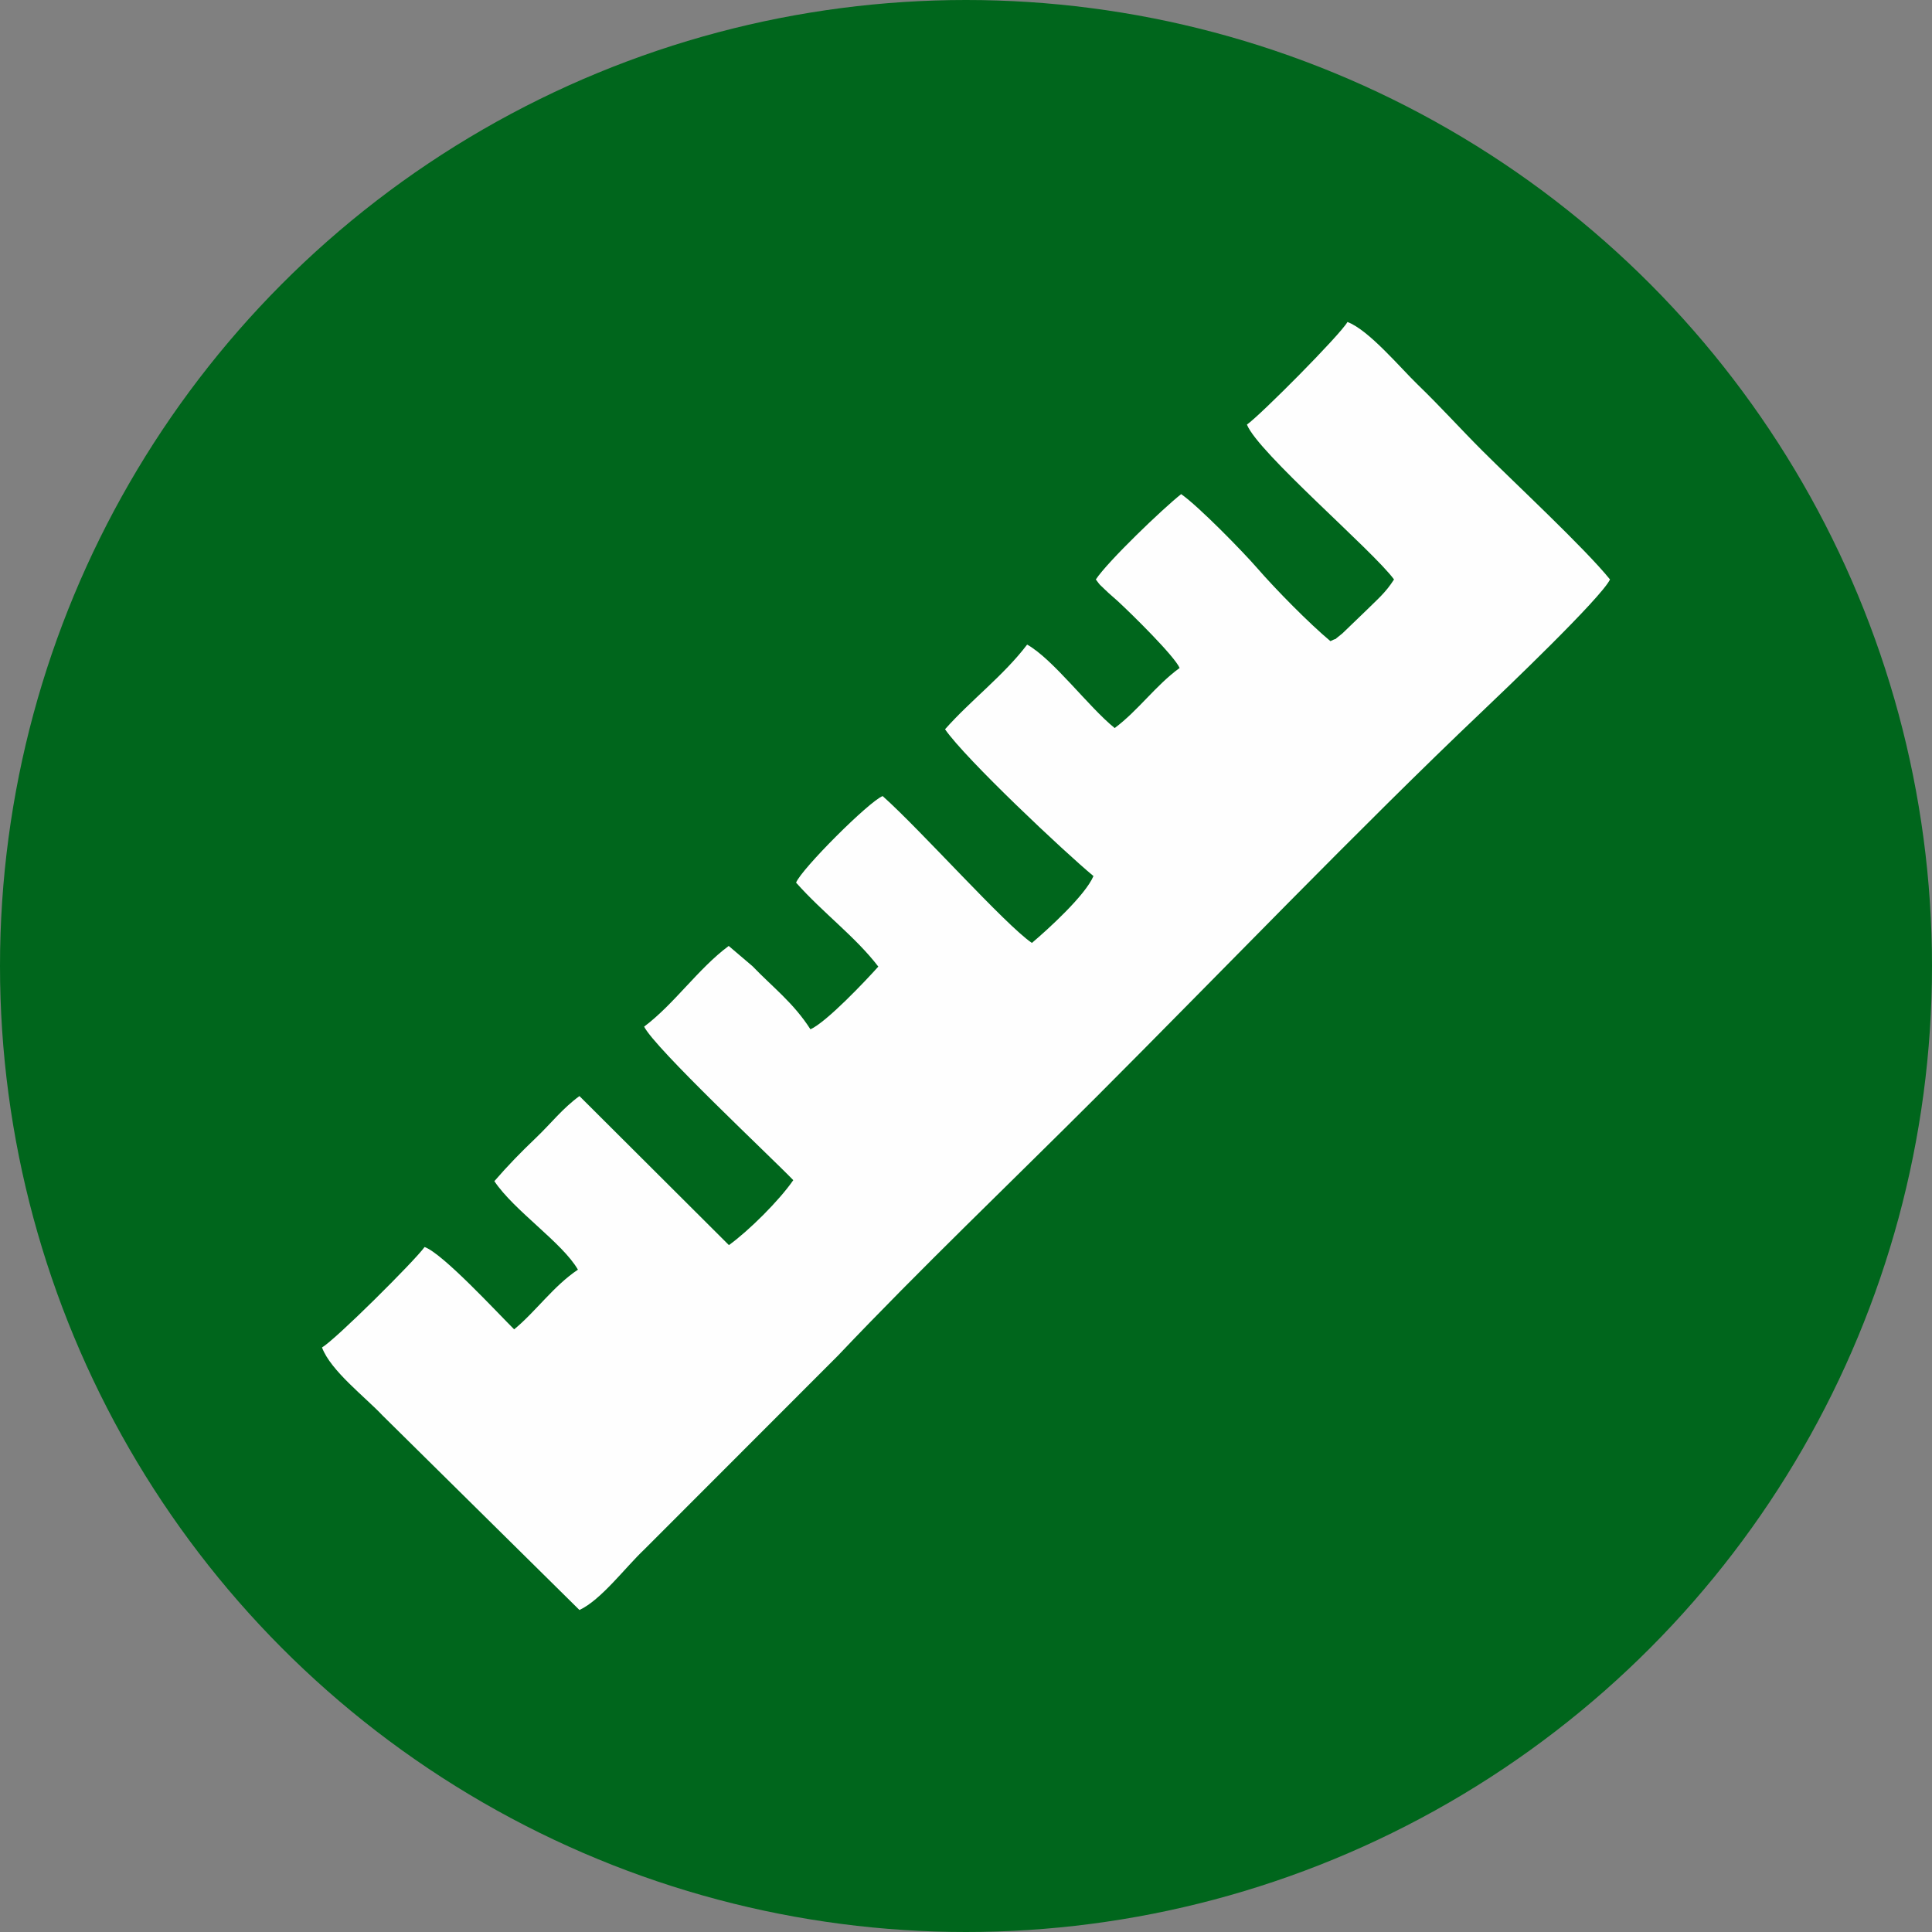 <?xml version="1.0" encoding="UTF-8"?>
<!DOCTYPE svg PUBLIC "-//W3C//DTD SVG 1.1//EN" "http://www.w3.org/Graphics/SVG/1.1/DTD/svg11.dtd">
<!-- Creator: CorelDRAW -->
<svg xmlns="http://www.w3.org/2000/svg" xml:space="preserve" width="100%" height="100%" version="1.1" style="shape-rendering:geometricPrecision; text-rendering:geometricPrecision; image-rendering:optimizeQuality; fill-rule:evenodd; clip-rule:evenodd"
viewBox="0 0 15000 15000"
 xmlns:xlink="http://www.w3.org/1999/xlink"
 xmlns:xodm="http://www.corel.com/coreldraw/odm/2003">
 <rect x="0" y="0" width="15000" height="15000" fill="#808080" stroke="none"/>
 <defs>
  <style type="text/css">
   <![CDATA[
    .fil1 {fill:#FEFEFE}
    .fil0 {fill:#00661C;fill-rule:nonzero}
   ]]>
  </style>
 </defs>
 <g id="Слой_x0020_1">
  <circle class="fil0" cx="7500" cy="7500" r="7500"/>
  <path class="fil1" d="M9681.15 3296.52c85.68,217.49 979.32,979.59 1142.04,1202.35 -66.17,104.58 -132.66,157.75 -216.37,241.23l-184.58 177.79c-98.11,76.05 -13.28,20.84 -92.88,59.93 -164.75,-137.18 -424.91,-401.89 -566.34,-564.65 -119,-136.95 -459.24,-484.05 -592.52,-576.77 -143.36,113.16 -568.19,520.59 -662.47,662.47 41.77,55.88 17.9,26.54 73.48,81.14 35.05,34.42 58.21,51.54 96.03,86.42 110.48,101.88 439.55,425.7 481.11,519.63 -188.21,137.53 -319.43,328.29 -504.19,466.51 -201.09,-161.59 -477.77,-535.14 -679.75,-647.83 -184.74,242.69 -435.88,429.75 -637.41,657.32 159.9,231.46 929.42,955.28 1152.45,1139.7 -65.26,152.02 -352.4,412.51 -478.1,519.25 -208.69,-142.02 -861.14,-875.14 -1158.85,-1140.33 -107.54,43.25 -628.87,564.58 -672.12,672.12 214.22,240.48 459.58,418.55 638.57,651.85 -99.76,111.58 -401.65,430.51 -527,486.89 -132.55,-206.73 -291.51,-325.05 -449.83,-489.99l-184.69 -157.23c-236.64,175.58 -423.29,451.61 -656.77,626.47 84.03,168.41 984.08,1011.16 1158.02,1191.94 -109.29,158.75 -346,393.43 -499.68,504.28l-1160.43 -1157.13c-131.9,96.13 -218.99,210.77 -337.08,323.64 -121.85,116.46 -213.87,210.76 -323.54,336.98 153.47,229.93 528.27,477.63 648.77,687.18 -189.68,126.46 -327.56,325.77 -495.14,463.34 -134.05,-133.13 -554,-588.53 -695.36,-639.28 -77.67,108.45 -692.15,719.57 -796.52,779.99 67.23,180.71 336.35,385.42 469.66,527.65l1529.21 1510.62c169.45,-79.57 353.75,-328.48 504.59,-471.15l1502.06 -1503.42c647.16,-682.31 1341.68,-1344.06 2008.77,-2011.14 913.55,-913.56 2066.55,-2111.7 2988.92,-2986.55 167.18,-158.57 930.45,-887.59 996.79,-1028.87 -196.25,-243.21 -741.92,-750.28 -990.6,-998.97 -173.54,-173.52 -325.24,-342.77 -501.26,-512.74 -136.05,-131.37 -381.27,-425.73 -546.41,-487.16 -59.61,102.96 -673.8,721 -780.58,796.52z"/>
 </g>
</svg>
